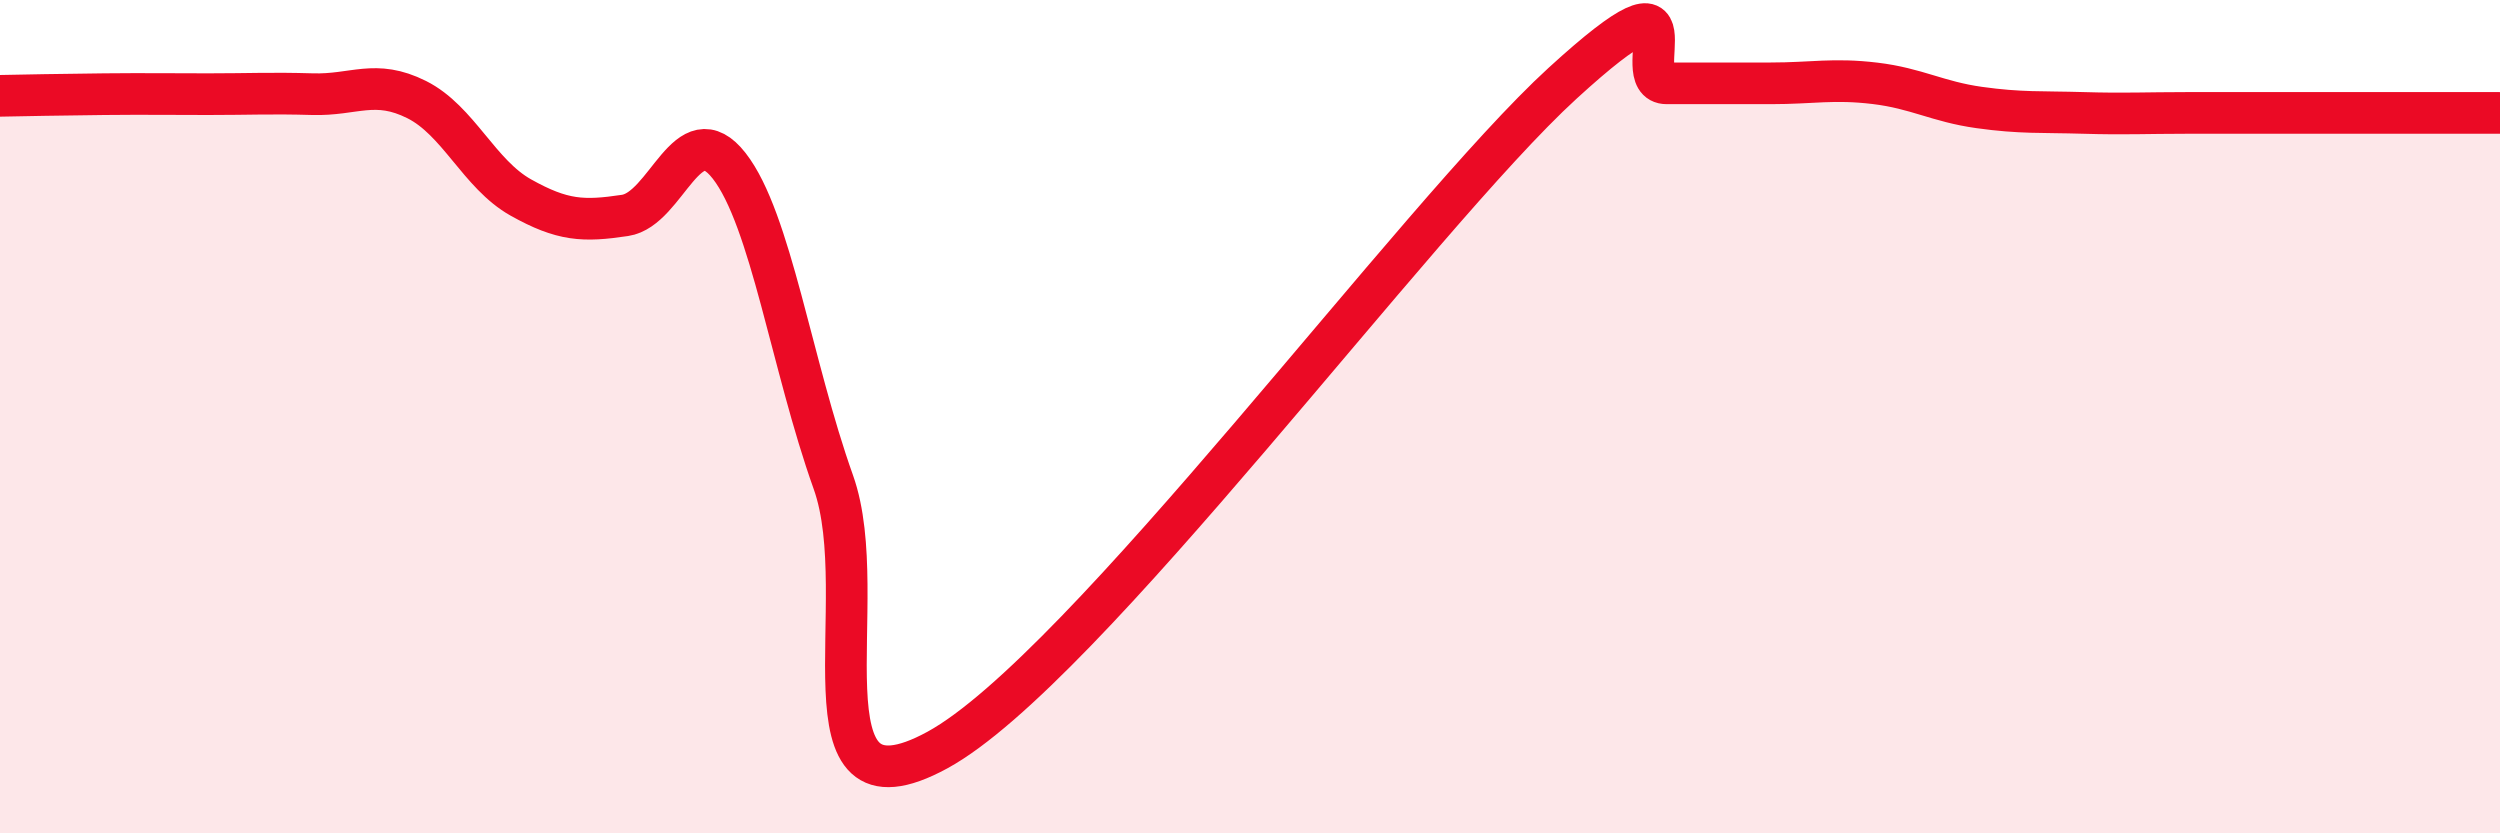 
    <svg width="60" height="20" viewBox="0 0 60 20" xmlns="http://www.w3.org/2000/svg">
      <path
        d="M 0,2.3 C 0.5,2.29 1.5,2.27 2.5,2.26 C 3.5,2.25 4,2.26 5,2.26 C 6,2.26 6.5,2.23 7.5,2.26 C 8.5,2.29 9,1.89 10,2.39 C 11,2.89 11.5,4.18 12.5,4.74 C 13.5,5.3 14,5.32 15,5.17 C 16,5.02 16.5,2.7 17.5,3.98 C 18.5,5.26 19,8.77 20,11.57 C 21,14.37 19,19.91 22.5,18 C 26,16.09 34,5.2 37.5,2 C 41,-1.2 39,2 40,2 C 41,2 41.5,2 42.5,2 C 43.5,2 44,1.88 45,2 C 46,2.12 46.5,2.44 47.5,2.58 C 48.5,2.72 49,2.68 50,2.71 C 51,2.74 51.5,2.71 52.5,2.71 C 53.5,2.71 54,2.71 55,2.71 C 56,2.71 56.5,2.71 57.5,2.71 C 58.5,2.71 59.5,2.71 60,2.71L60 20L0 20Z"
        fill="#EB0A25"
        opacity="0.1"
        stroke-linecap="round"
        stroke-linejoin="round"
      />
      <path
        d="M 0,2.3 C 0.5,2.29 1.5,2.27 2.5,2.26 C 3.5,2.25 4,2.26 5,2.26 C 6,2.26 6.5,2.23 7.5,2.26 C 8.5,2.29 9,1.89 10,2.39 C 11,2.89 11.5,4.18 12.5,4.74 C 13.5,5.3 14,5.32 15,5.17 C 16,5.02 16.5,2.7 17.5,3.98 C 18.5,5.26 19,8.77 20,11.57 C 21,14.37 19,19.91 22.5,18 C 26,16.09 34,5.2 37.5,2 C 41,-1.2 39,2 40,2 C 41,2 41.5,2 42.5,2 C 43.5,2 44,1.88 45,2 C 46,2.12 46.5,2.44 47.5,2.58 C 48.5,2.72 49,2.68 50,2.71 C 51,2.74 51.5,2.71 52.5,2.71 C 53.5,2.71 54,2.71 55,2.71 C 56,2.71 56.5,2.71 57.5,2.71 C 58.5,2.71 59.5,2.71 60,2.71"
        stroke="#EB0A25"
        stroke-width="1"
        fill="none"
        stroke-linecap="round"
        stroke-linejoin="round"
      />
    </svg>
  